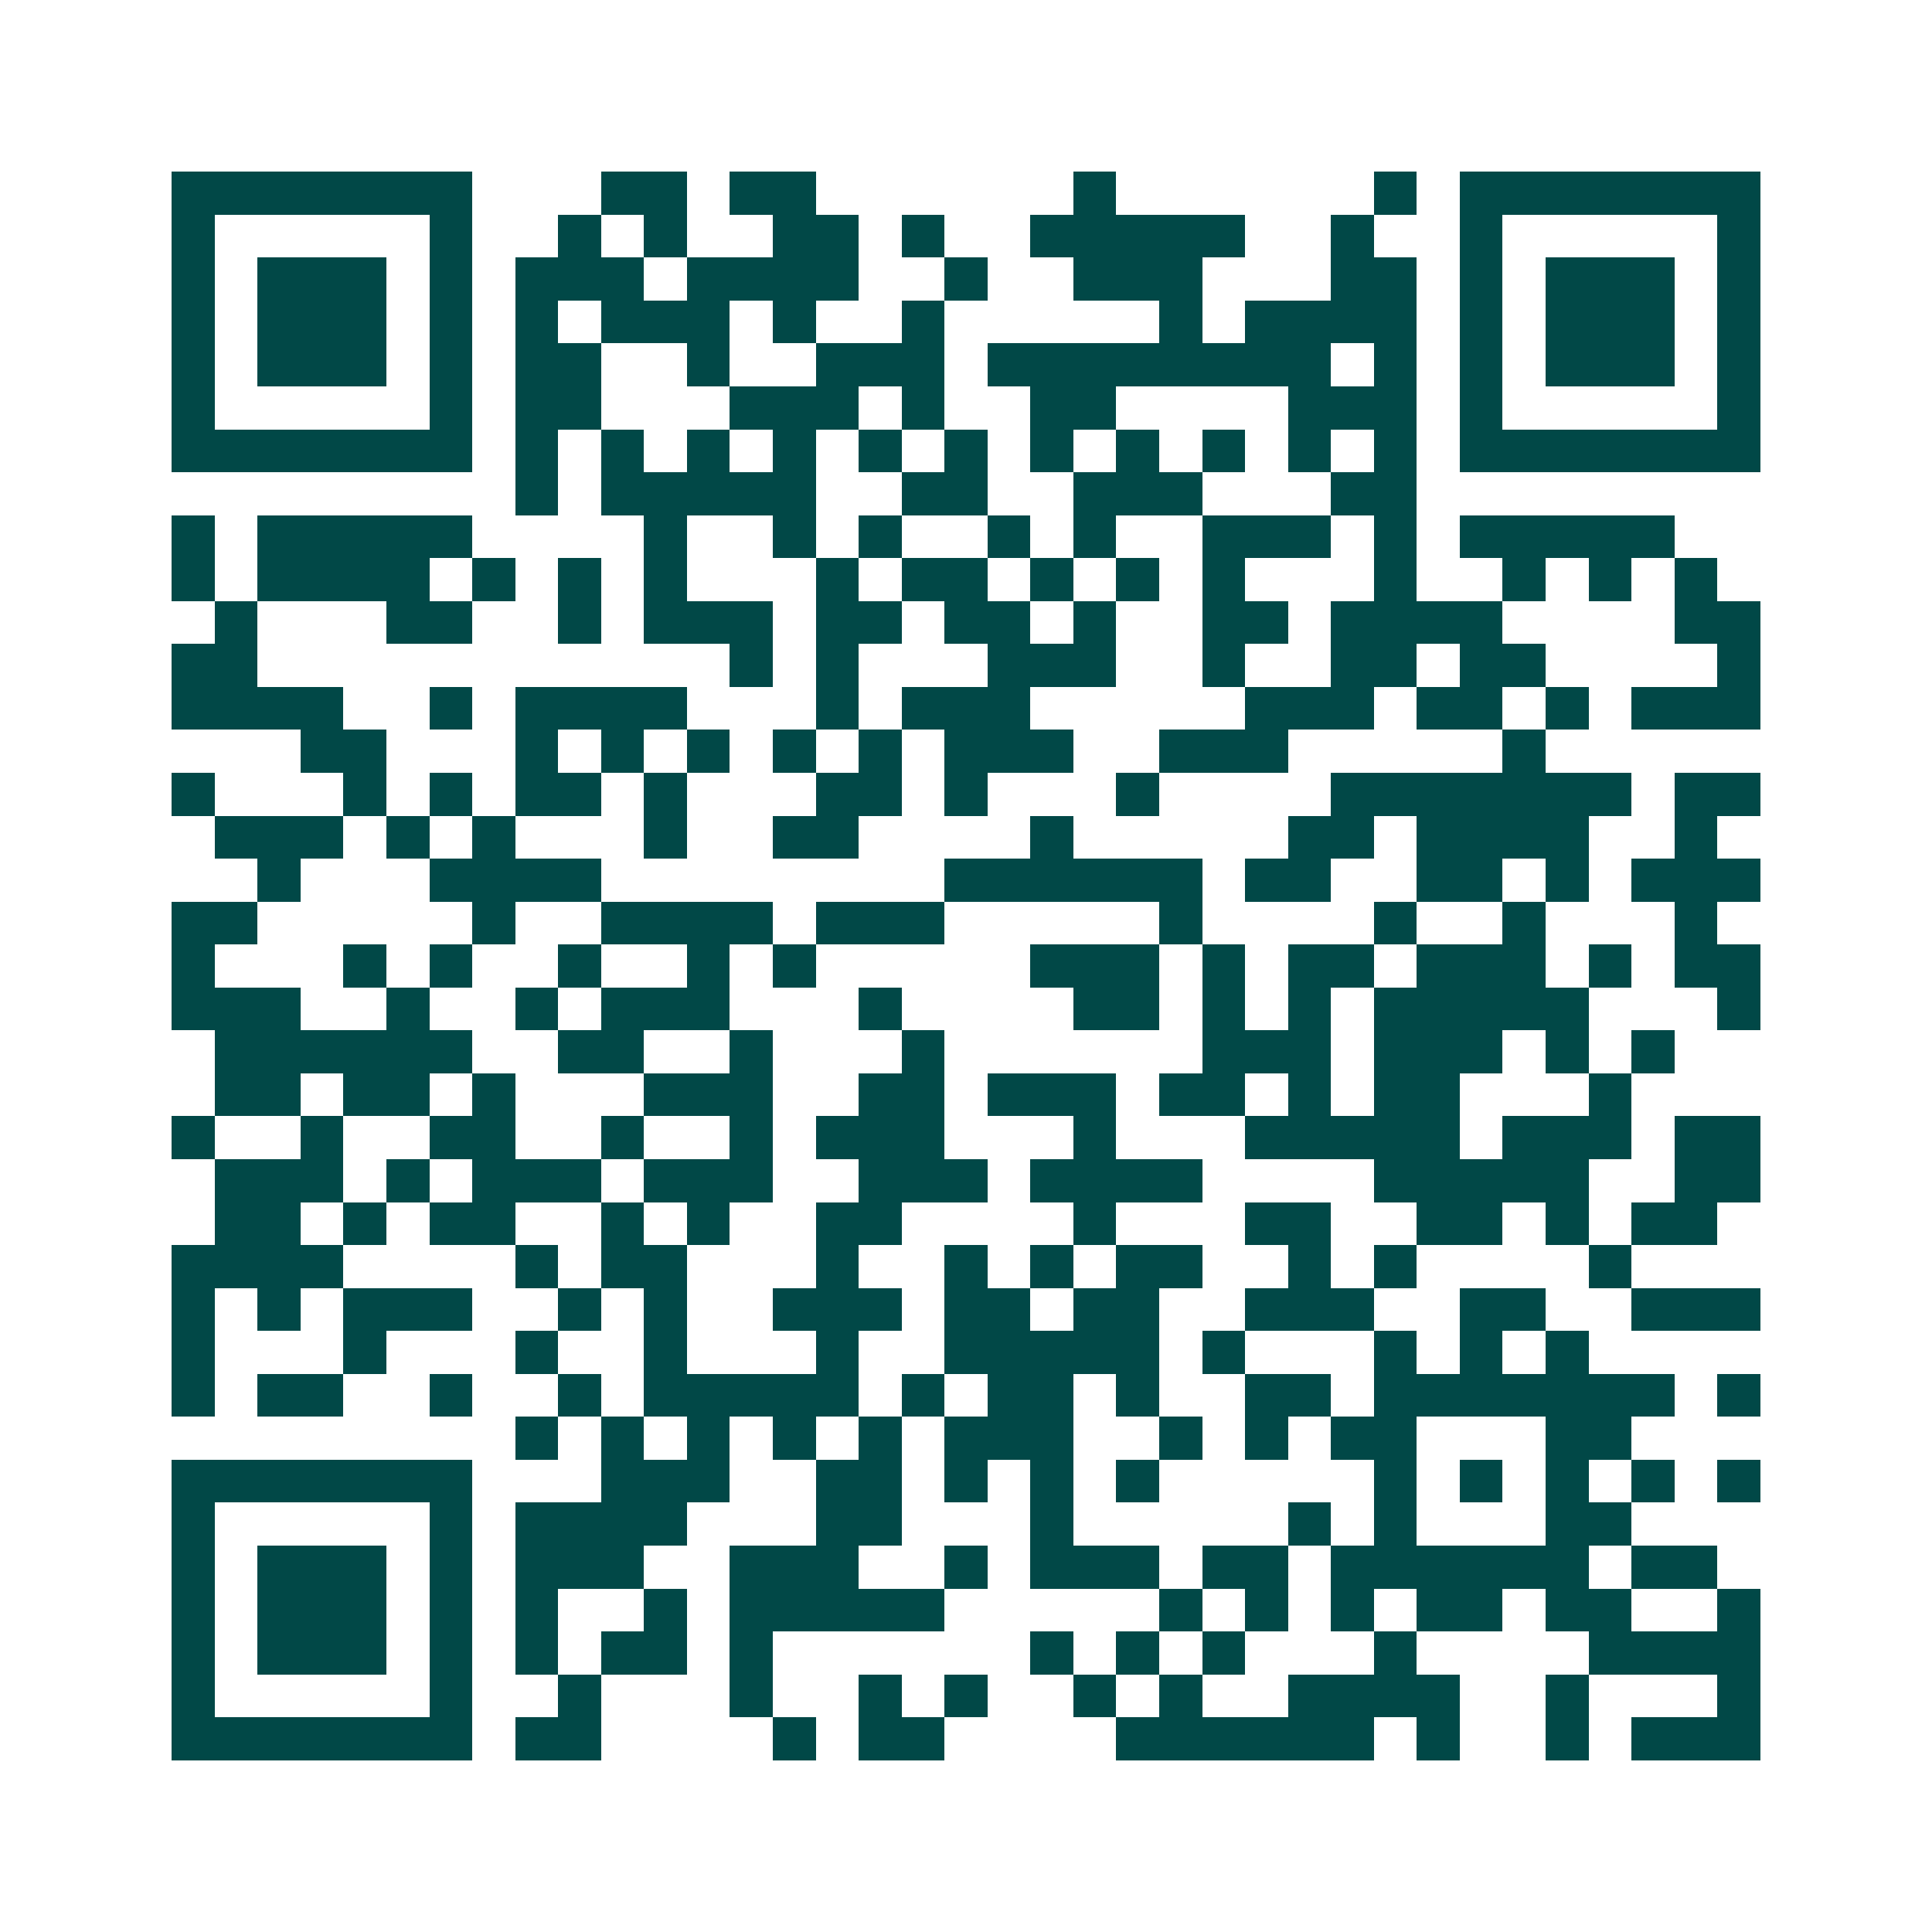 <svg xmlns="http://www.w3.org/2000/svg" width="200" height="200" viewBox="0 0 45 45" shape-rendering="crispEdges"><path fill="#ffffff" d="M0 0h45v45H0z"/><path stroke="#014847" d="M4 4.5h7m3 0h2m1 0h2m6 0h1m6 0h1m1 0h7M4 5.5h1m5 0h1m2 0h1m1 0h1m2 0h2m1 0h1m2 0h5m2 0h1m2 0h1m5 0h1M4 6.5h1m1 0h3m1 0h1m1 0h3m1 0h4m2 0h1m2 0h3m3 0h2m1 0h1m1 0h3m1 0h1M4 7.5h1m1 0h3m1 0h1m1 0h1m1 0h3m1 0h1m2 0h1m5 0h1m1 0h4m1 0h1m1 0h3m1 0h1M4 8.5h1m1 0h3m1 0h1m1 0h2m2 0h1m2 0h3m1 0h8m1 0h1m1 0h1m1 0h3m1 0h1M4 9.5h1m5 0h1m1 0h2m3 0h3m1 0h1m2 0h2m4 0h3m1 0h1m5 0h1M4 10.5h7m1 0h1m1 0h1m1 0h1m1 0h1m1 0h1m1 0h1m1 0h1m1 0h1m1 0h1m1 0h1m1 0h1m1 0h7M12 11.5h1m1 0h5m2 0h2m2 0h3m3 0h2M4 12.5h1m1 0h5m4 0h1m2 0h1m1 0h1m2 0h1m1 0h1m2 0h3m1 0h1m1 0h5M4 13.5h1m1 0h4m1 0h1m1 0h1m1 0h1m3 0h1m1 0h2m1 0h1m1 0h1m1 0h1m3 0h1m2 0h1m1 0h1m1 0h1M5 14.5h1m3 0h2m2 0h1m1 0h3m1 0h2m1 0h2m1 0h1m2 0h2m1 0h4m4 0h2M4 15.5h2m11 0h1m1 0h1m3 0h3m2 0h1m2 0h2m1 0h2m4 0h1M4 16.5h4m2 0h1m1 0h4m3 0h1m1 0h3m5 0h3m1 0h2m1 0h1m1 0h3M7 17.5h2m3 0h1m1 0h1m1 0h1m1 0h1m1 0h1m1 0h3m2 0h3m5 0h1M4 18.5h1m3 0h1m1 0h1m1 0h2m1 0h1m3 0h2m1 0h1m3 0h1m4 0h7m1 0h2M5 19.5h3m1 0h1m1 0h1m3 0h1m2 0h2m4 0h1m5 0h2m1 0h4m2 0h1M6 20.5h1m3 0h4m8 0h6m1 0h2m2 0h2m1 0h1m1 0h3M4 21.5h2m5 0h1m2 0h4m1 0h3m5 0h1m4 0h1m2 0h1m3 0h1M4 22.5h1m3 0h1m1 0h1m2 0h1m2 0h1m1 0h1m5 0h3m1 0h1m1 0h2m1 0h3m1 0h1m1 0h2M4 23.5h3m2 0h1m2 0h1m1 0h3m3 0h1m4 0h2m1 0h1m1 0h1m1 0h5m3 0h1M5 24.5h6m2 0h2m2 0h1m3 0h1m6 0h3m1 0h3m1 0h1m1 0h1M5 25.5h2m1 0h2m1 0h1m3 0h3m2 0h2m1 0h3m1 0h2m1 0h1m1 0h2m3 0h1M4 26.5h1m2 0h1m2 0h2m2 0h1m2 0h1m1 0h3m3 0h1m3 0h5m1 0h3m1 0h2M5 27.5h3m1 0h1m1 0h3m1 0h3m2 0h3m1 0h4m4 0h5m2 0h2M5 28.5h2m1 0h1m1 0h2m2 0h1m1 0h1m2 0h2m4 0h1m3 0h2m2 0h2m1 0h1m1 0h2M4 29.5h4m4 0h1m1 0h2m3 0h1m2 0h1m1 0h1m1 0h2m2 0h1m1 0h1m4 0h1M4 30.5h1m1 0h1m1 0h3m2 0h1m1 0h1m2 0h3m1 0h2m1 0h2m2 0h3m2 0h2m2 0h3M4 31.5h1m3 0h1m3 0h1m2 0h1m3 0h1m2 0h5m1 0h1m3 0h1m1 0h1m1 0h1M4 32.5h1m1 0h2m2 0h1m2 0h1m1 0h5m1 0h1m1 0h2m1 0h1m2 0h2m1 0h7m1 0h1M12 33.5h1m1 0h1m1 0h1m1 0h1m1 0h1m1 0h3m2 0h1m1 0h1m1 0h2m3 0h2M4 34.5h7m3 0h3m2 0h2m1 0h1m1 0h1m1 0h1m5 0h1m1 0h1m1 0h1m1 0h1m1 0h1M4 35.5h1m5 0h1m1 0h4m3 0h2m3 0h1m5 0h1m1 0h1m3 0h2M4 36.5h1m1 0h3m1 0h1m1 0h3m2 0h3m2 0h1m1 0h3m1 0h2m1 0h6m1 0h2M4 37.5h1m1 0h3m1 0h1m1 0h1m2 0h1m1 0h5m5 0h1m1 0h1m1 0h1m1 0h2m1 0h2m2 0h1M4 38.5h1m1 0h3m1 0h1m1 0h1m1 0h2m1 0h1m6 0h1m1 0h1m1 0h1m3 0h1m4 0h4M4 39.5h1m5 0h1m2 0h1m3 0h1m2 0h1m1 0h1m2 0h1m1 0h1m2 0h4m2 0h1m3 0h1M4 40.5h7m1 0h2m4 0h1m1 0h2m4 0h6m1 0h1m2 0h1m1 0h3"/></svg>
